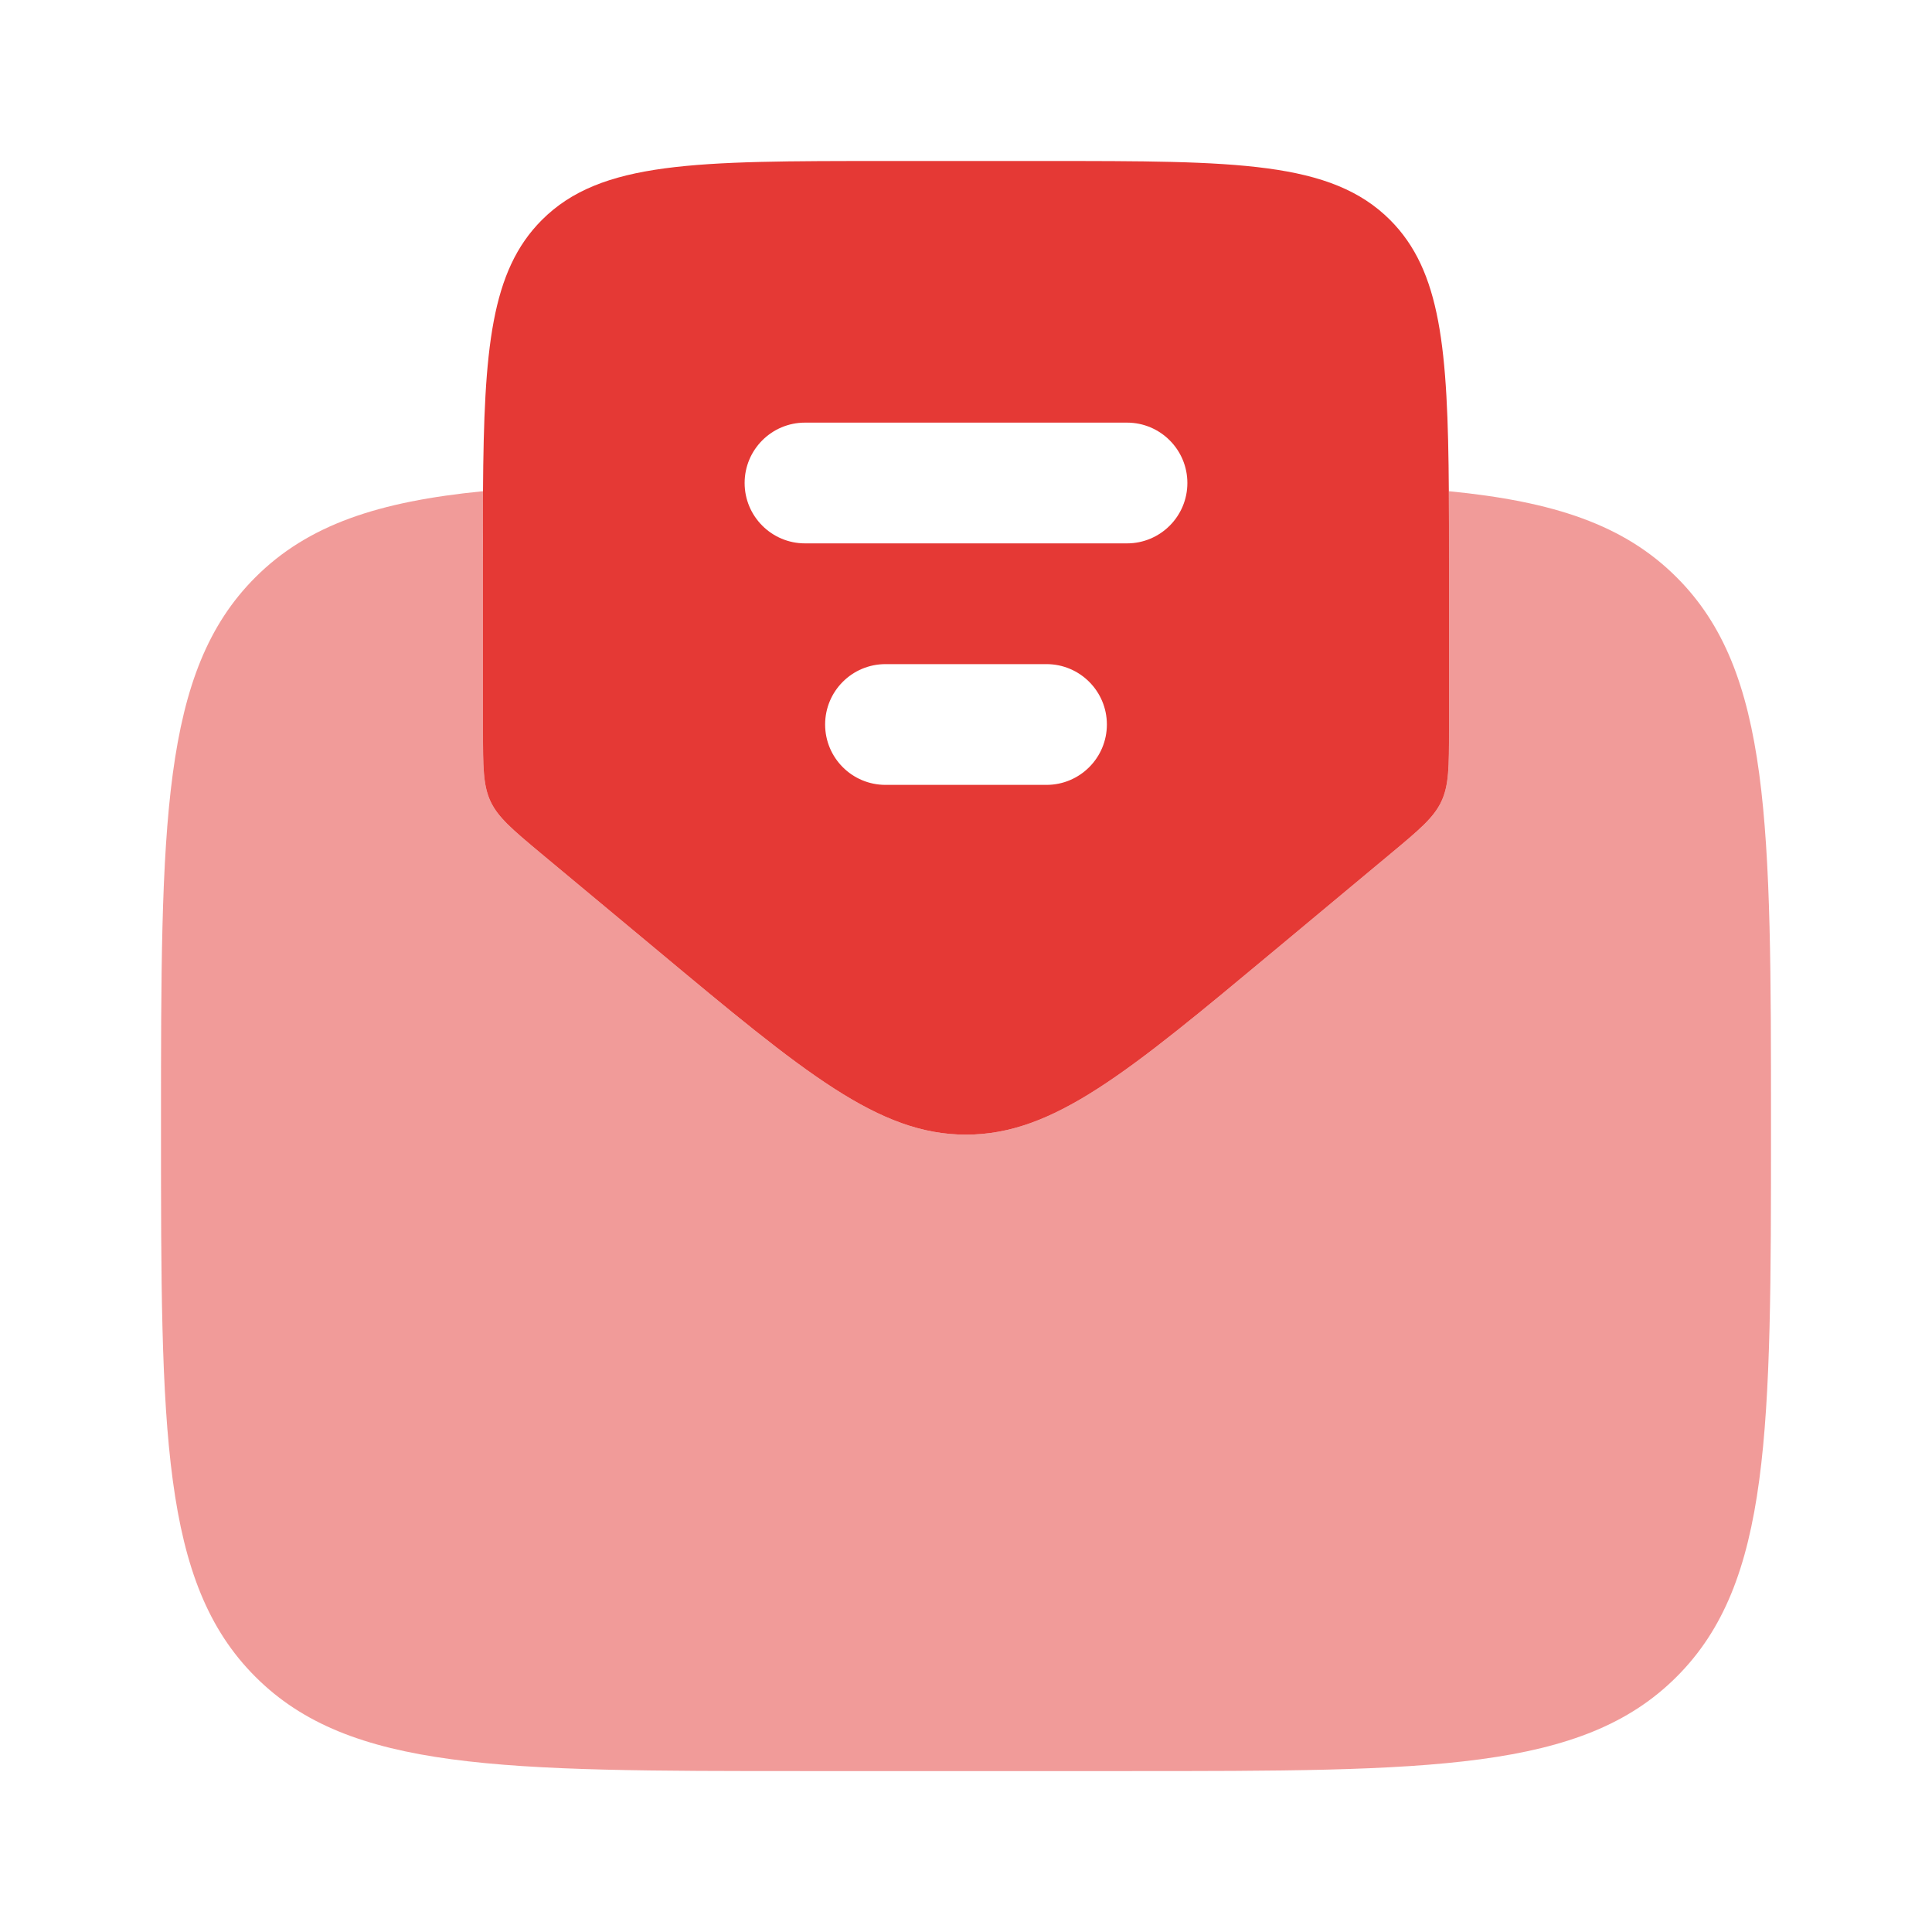 <svg xmlns="http://www.w3.org/2000/svg" width="800px" height="800px" viewBox="0 0 24 24" fill="none"><g id="SVGRepo_bgCarrier" stroke-width="0"></g><g id="SVGRepo_tracerCarrier" stroke-linecap="round" stroke-linejoin="round"></g><g id="SVGRepo_iconCarrier"><path fill-rule="evenodd" clip-rule="evenodd" d="M6.719 10.6L8.159 11.799C9.995 13.33 10.914 14.095 12 14.095C13.086 14.095 14.004 13.33 15.841 11.799L17.28 10.6C17.634 10.305 17.811 10.157 17.905 9.956C18 9.754 18 9.524 18 9.063V7C18 6.679 18 6.381 17.998 6.102C17.986 4.331 17.9 3.365 17.268 2.732C16.535 2 15.357 2 13 2H11C8.643 2 7.464 2 6.732 2.732C6.099 3.365 6.012 4.331 6 6.102C5.998 6.381 6 6.679 6 7V9.063C6 9.524 6 9.754 6.094 9.956C6.189 10.157 6.366 10.305 6.719 10.6ZM9.25 6C9.25 5.586 9.586 5.25 10 5.25H14C14.414 5.25 14.75 5.586 14.75 6C14.75 6.414 14.414 6.75 14 6.75H10C9.586 6.75 9.25 6.414 9.25 6ZM10.25 9C10.25 8.586 10.585 8.25 11 8.25H13C13.414 8.25 13.75 8.586 13.75 9C13.75 9.414 13.414 9.75 13 9.75H11C10.585 9.75 10.25 9.414 10.25 9Z" fill="#E53935"></path><path opacity="0.5" d="M8.159 11.799L6.719 10.6C6.366 10.305 6.189 10.158 6.094 9.956C6 9.754 6 9.524 6 9.064V7C6 6.891 6 6.784 5.999 6.68C5.999 6.478 5.999 6.286 6 6.102C4.7 6.23 3.825 6.519 3.172 7.172C2 8.343 2 10.23 2 14.001C2 17.772 2 19.658 3.172 20.829C4.343 22.001 6.229 22.001 10 22.001H14C17.771 22.001 19.657 22.001 20.828 20.829C22 19.658 22 17.772 22 14.001C22 10.23 22 8.343 20.828 7.172C20.175 6.518 19.299 6.229 17.998 6.102C18 6.38 18 6.68 18 7V9.064C18 9.524 18 9.754 17.905 9.956C17.811 10.158 17.634 10.305 17.28 10.6L15.841 11.799C14.004 13.33 13.086 14.095 12 14.095C10.914 14.095 9.995 13.33 8.159 11.799Z" fill="#E53935"></path></g></svg>